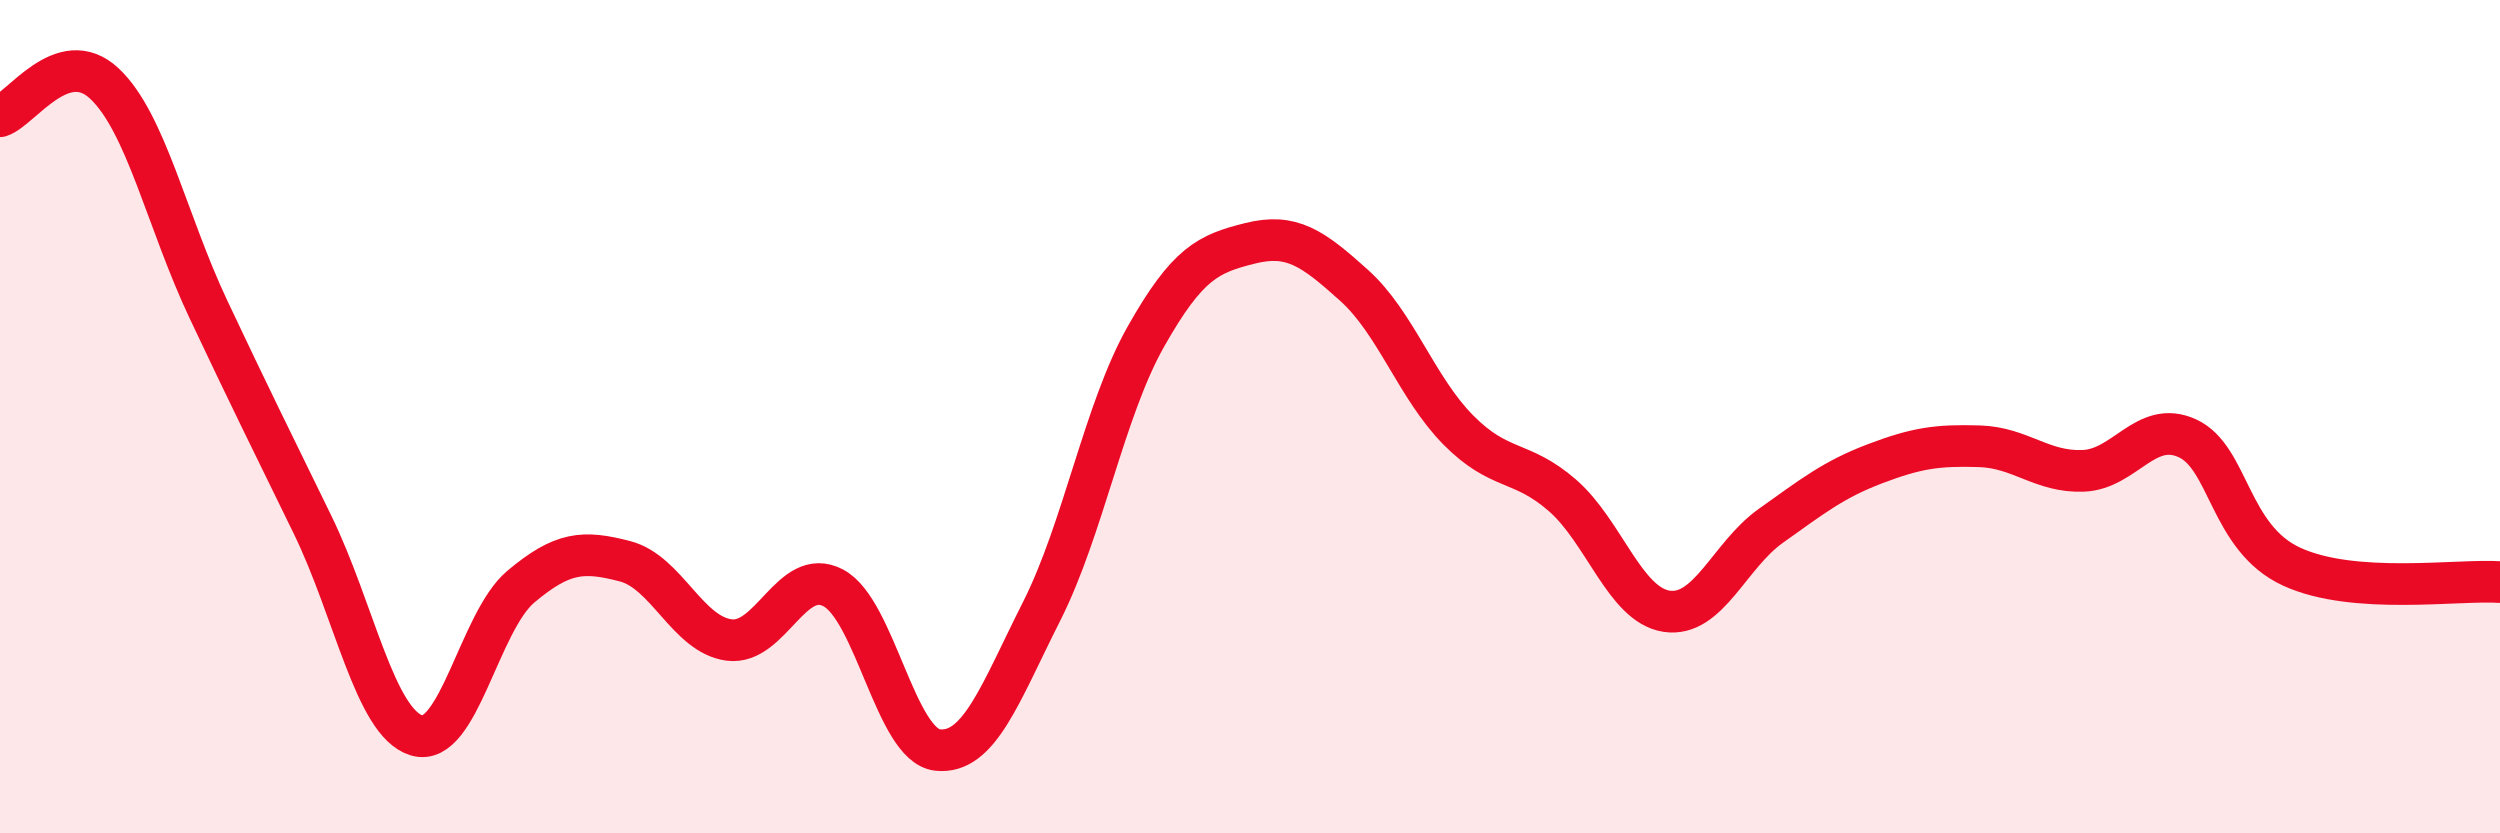 
    <svg width="60" height="20" viewBox="0 0 60 20" xmlns="http://www.w3.org/2000/svg">
      <path
        d="M 0,2.79 C 0.5,2.63 1.5,1.07 2.5,2 C 3.5,2.93 4,5.3 5,7.42 C 6,9.54 6.5,10.54 7.5,12.59 C 8.5,14.64 9,17.35 10,17.65 C 11,17.95 11.5,14.92 12.5,14.08 C 13.5,13.24 14,13.21 15,13.47 C 16,13.73 16.5,15.23 17.5,15.36 C 18.5,15.49 19,13.58 20,14.11 C 21,14.64 21.5,17.89 22.5,18 C 23.5,18.11 24,16.65 25,14.67 C 26,12.69 26.5,9.85 27.5,8.08 C 28.5,6.31 29,6.09 30,5.84 C 31,5.59 31.5,5.95 32.5,6.85 C 33.5,7.75 34,9.31 35,10.32 C 36,11.33 36.5,11.02 37.5,11.89 C 38.5,12.76 39,14.52 40,14.67 C 41,14.82 41.5,13.33 42.5,12.62 C 43.5,11.91 44,11.51 45,11.13 C 46,10.75 46.5,10.68 47.5,10.71 C 48.5,10.74 49,11.34 50,11.3 C 51,11.26 51.5,10.06 52.5,10.52 C 53.5,10.98 53.5,12.91 55,13.6 C 56.5,14.29 59,13.9 60,13.97L60 20L0 20Z"
        fill="#EB0A25"
        opacity="0.1"
        stroke-linecap="round"
        stroke-linejoin="round"
      />
      <path
        d="M 0,2.79 C 0.5,2.63 1.5,1.07 2.5,2 C 3.5,2.93 4,5.3 5,7.42 C 6,9.54 6.5,10.54 7.5,12.59 C 8.5,14.64 9,17.35 10,17.65 C 11,17.95 11.5,14.92 12.5,14.08 C 13.5,13.24 14,13.21 15,13.47 C 16,13.73 16.5,15.23 17.5,15.36 C 18.5,15.49 19,13.58 20,14.11 C 21,14.64 21.5,17.89 22.5,18 C 23.5,18.11 24,16.65 25,14.67 C 26,12.69 26.5,9.85 27.5,8.08 C 28.5,6.31 29,6.09 30,5.84 C 31,5.59 31.5,5.95 32.5,6.85 C 33.5,7.75 34,9.31 35,10.32 C 36,11.33 36.5,11.02 37.5,11.89 C 38.5,12.76 39,14.52 40,14.67 C 41,14.82 41.5,13.33 42.5,12.62 C 43.5,11.91 44,11.51 45,11.13 C 46,10.75 46.5,10.68 47.5,10.71 C 48.5,10.74 49,11.34 50,11.3 C 51,11.26 51.5,10.06 52.5,10.52 C 53.5,10.98 53.5,12.91 55,13.6 C 56.5,14.29 59,13.9 60,13.97"
        stroke="#EB0A25"
        stroke-width="1"
        fill="none"
        stroke-linecap="round"
        stroke-linejoin="round"
      />
    </svg>
  